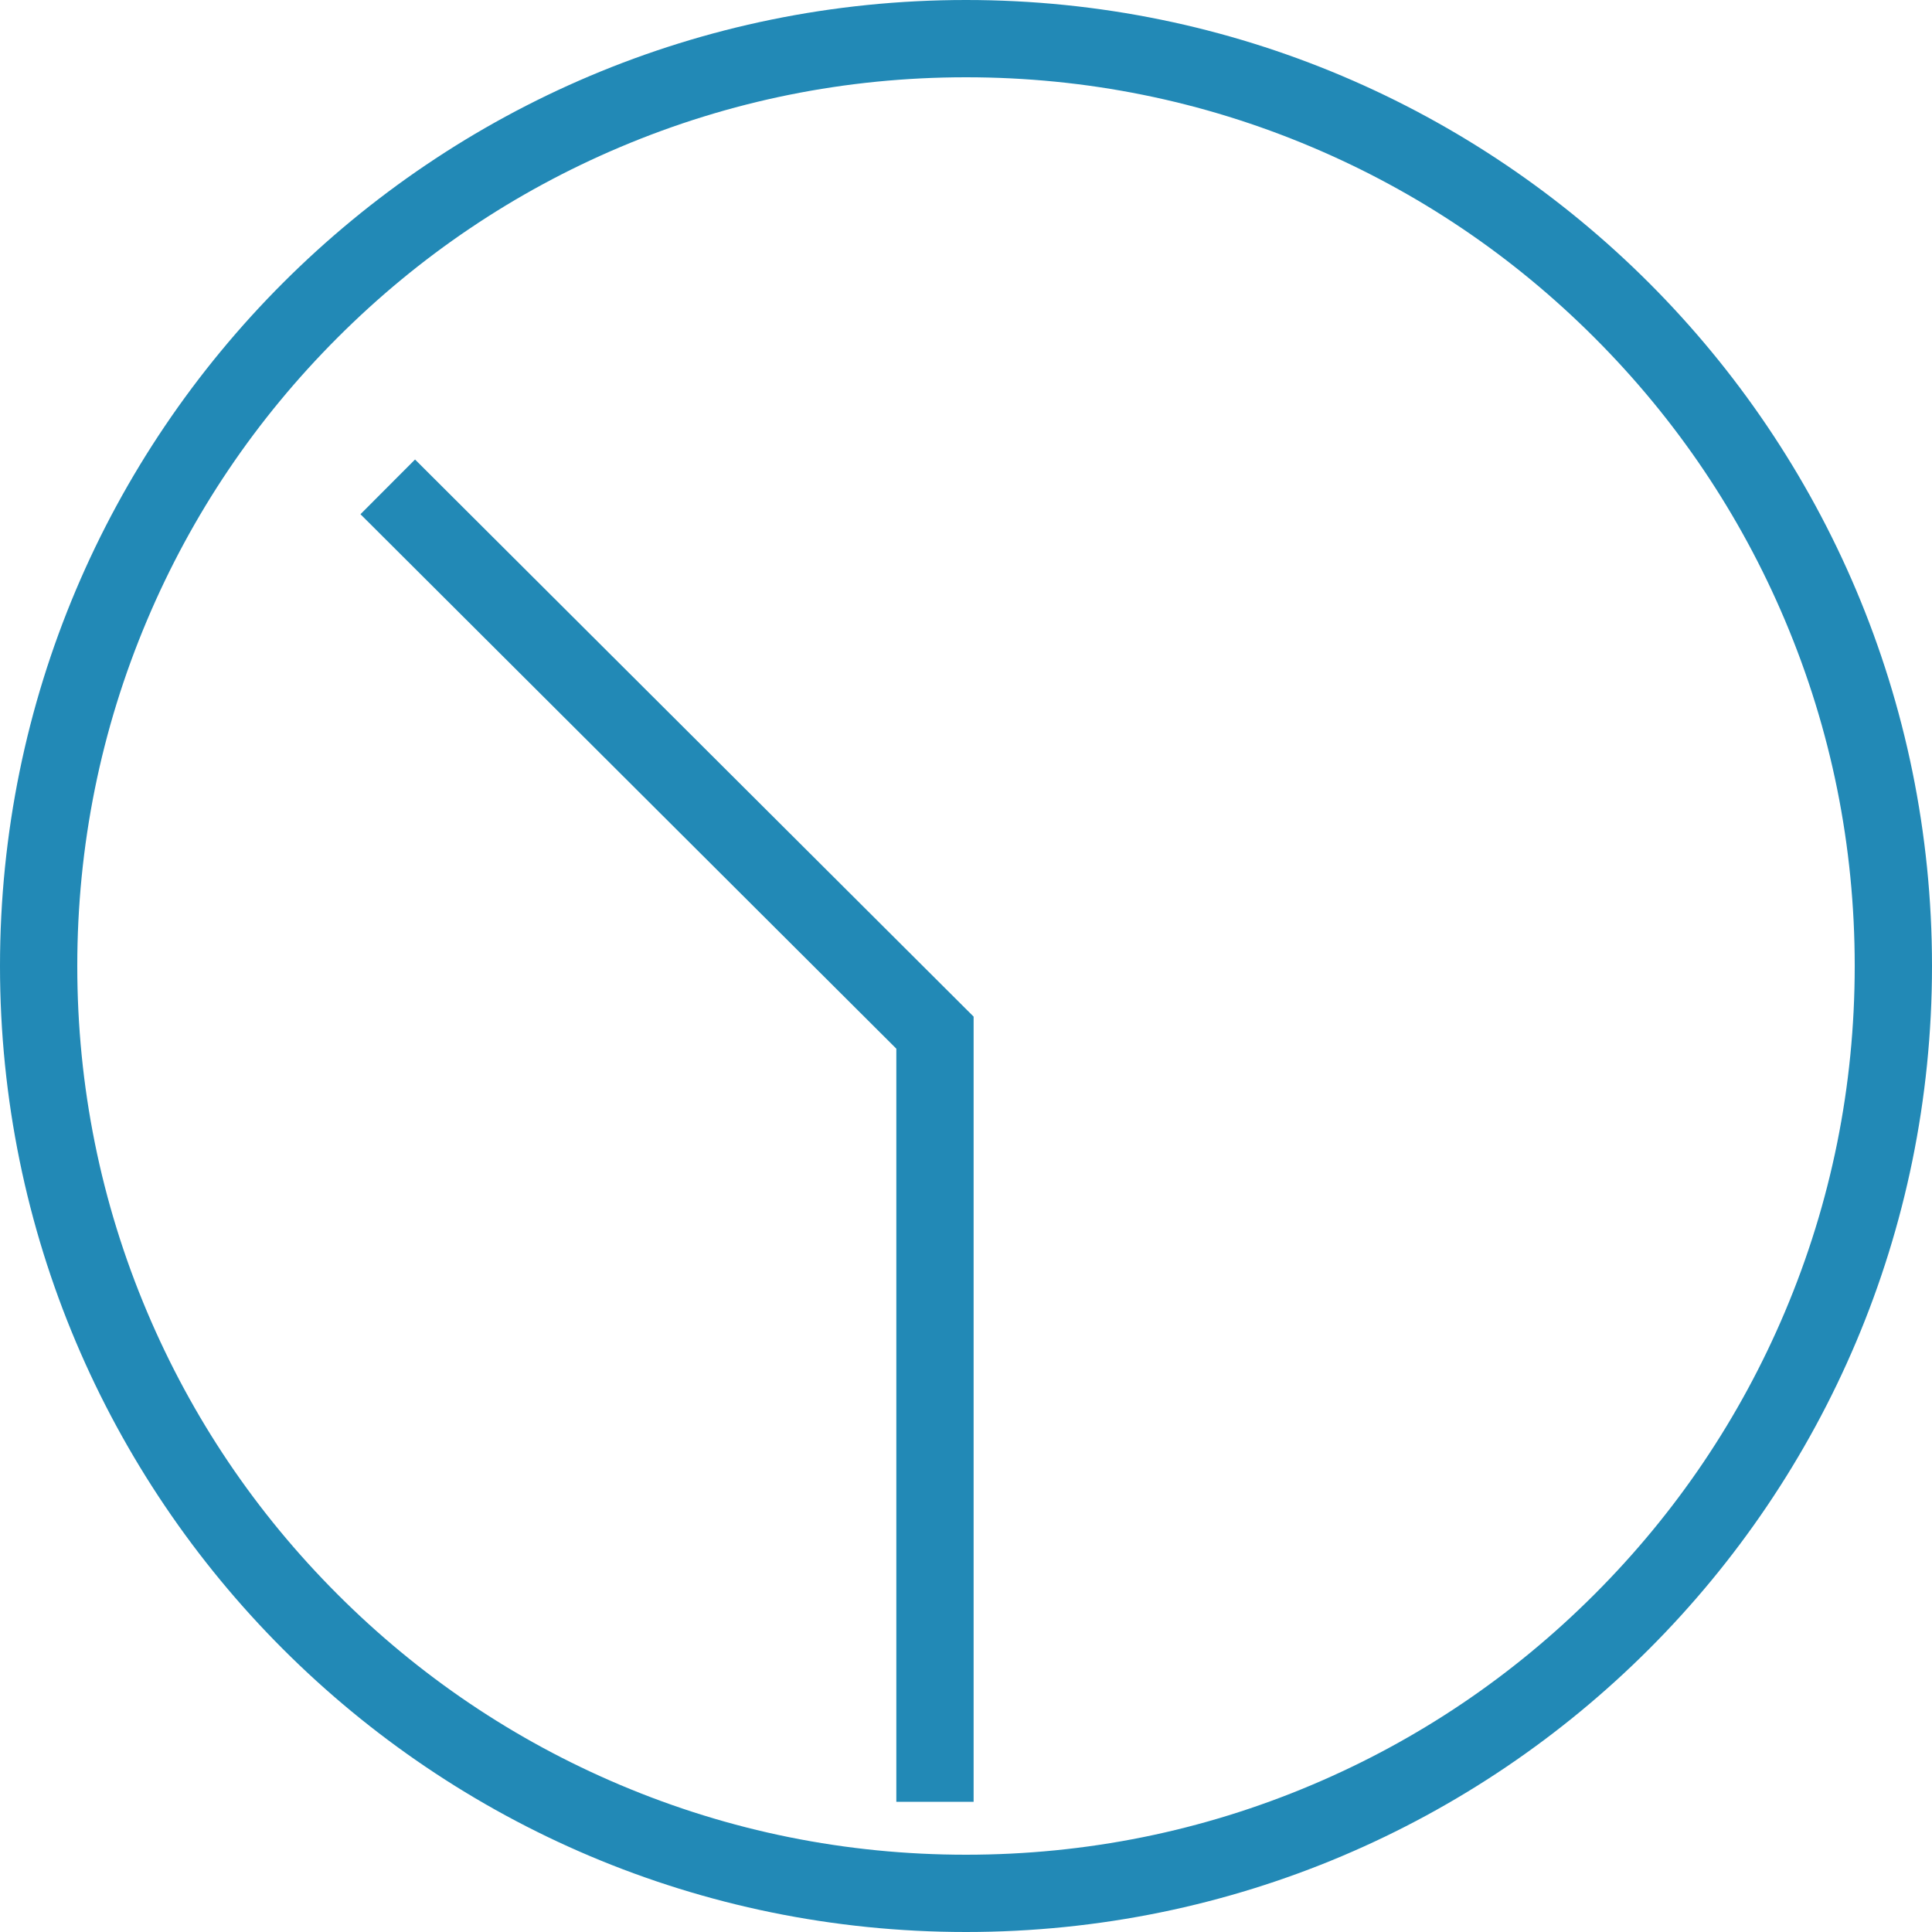<svg xmlns="http://www.w3.org/2000/svg" width="50" height="50" viewBox="0 0 50 50"><g transform="translate(-203 -3004.75)"><g transform="translate(203 3004.75)" fill="none"><path d="M25,0A25,25,0,1,1,0,25,25,25,0,0,1,25,0Z" stroke="none"/><path d="M 25 2 C 21.894 2 18.882 2.608 16.048 3.807 C 13.309 4.965 10.849 6.624 8.737 8.737 C 6.624 10.849 4.965 13.309 3.807 16.048 C 2.608 18.882 2 21.894 2 25 C 2 28.106 2.608 31.118 3.807 33.952 C 4.965 36.691 6.624 39.151 8.737 41.263 C 10.849 43.376 13.309 45.035 16.048 46.193 C 18.882 47.392 21.894 48 25 48 C 28.106 48 31.118 47.392 33.952 46.193 C 36.691 45.035 39.151 43.376 41.263 41.263 C 43.376 39.151 45.035 36.691 46.193 33.952 C 47.392 31.118 48 28.106 48 25 C 48 21.894 47.392 18.882 46.193 16.048 C 45.035 13.309 43.376 10.849 41.263 8.737 C 39.151 6.624 36.691 4.965 33.952 3.807 C 31.118 2.608 28.106 2 25 2 M 25 0 C 38.807 0 50 11.193 50 25 C 50 38.807 38.807 50 25 50 C 11.193 50 -3.814697265625e-06 38.807 -3.814697265625e-06 25 C -3.814697265625e-06 11.193 11.193 0 25 0 Z" stroke="none" fill="#2289b6"/></g><path d="M21941.035,4250.7l14.162,14.125v19.906" transform="translate(-21728 -1233.35)" fill="none" stroke="#2289b6" stroke-width="2"/></g></svg>